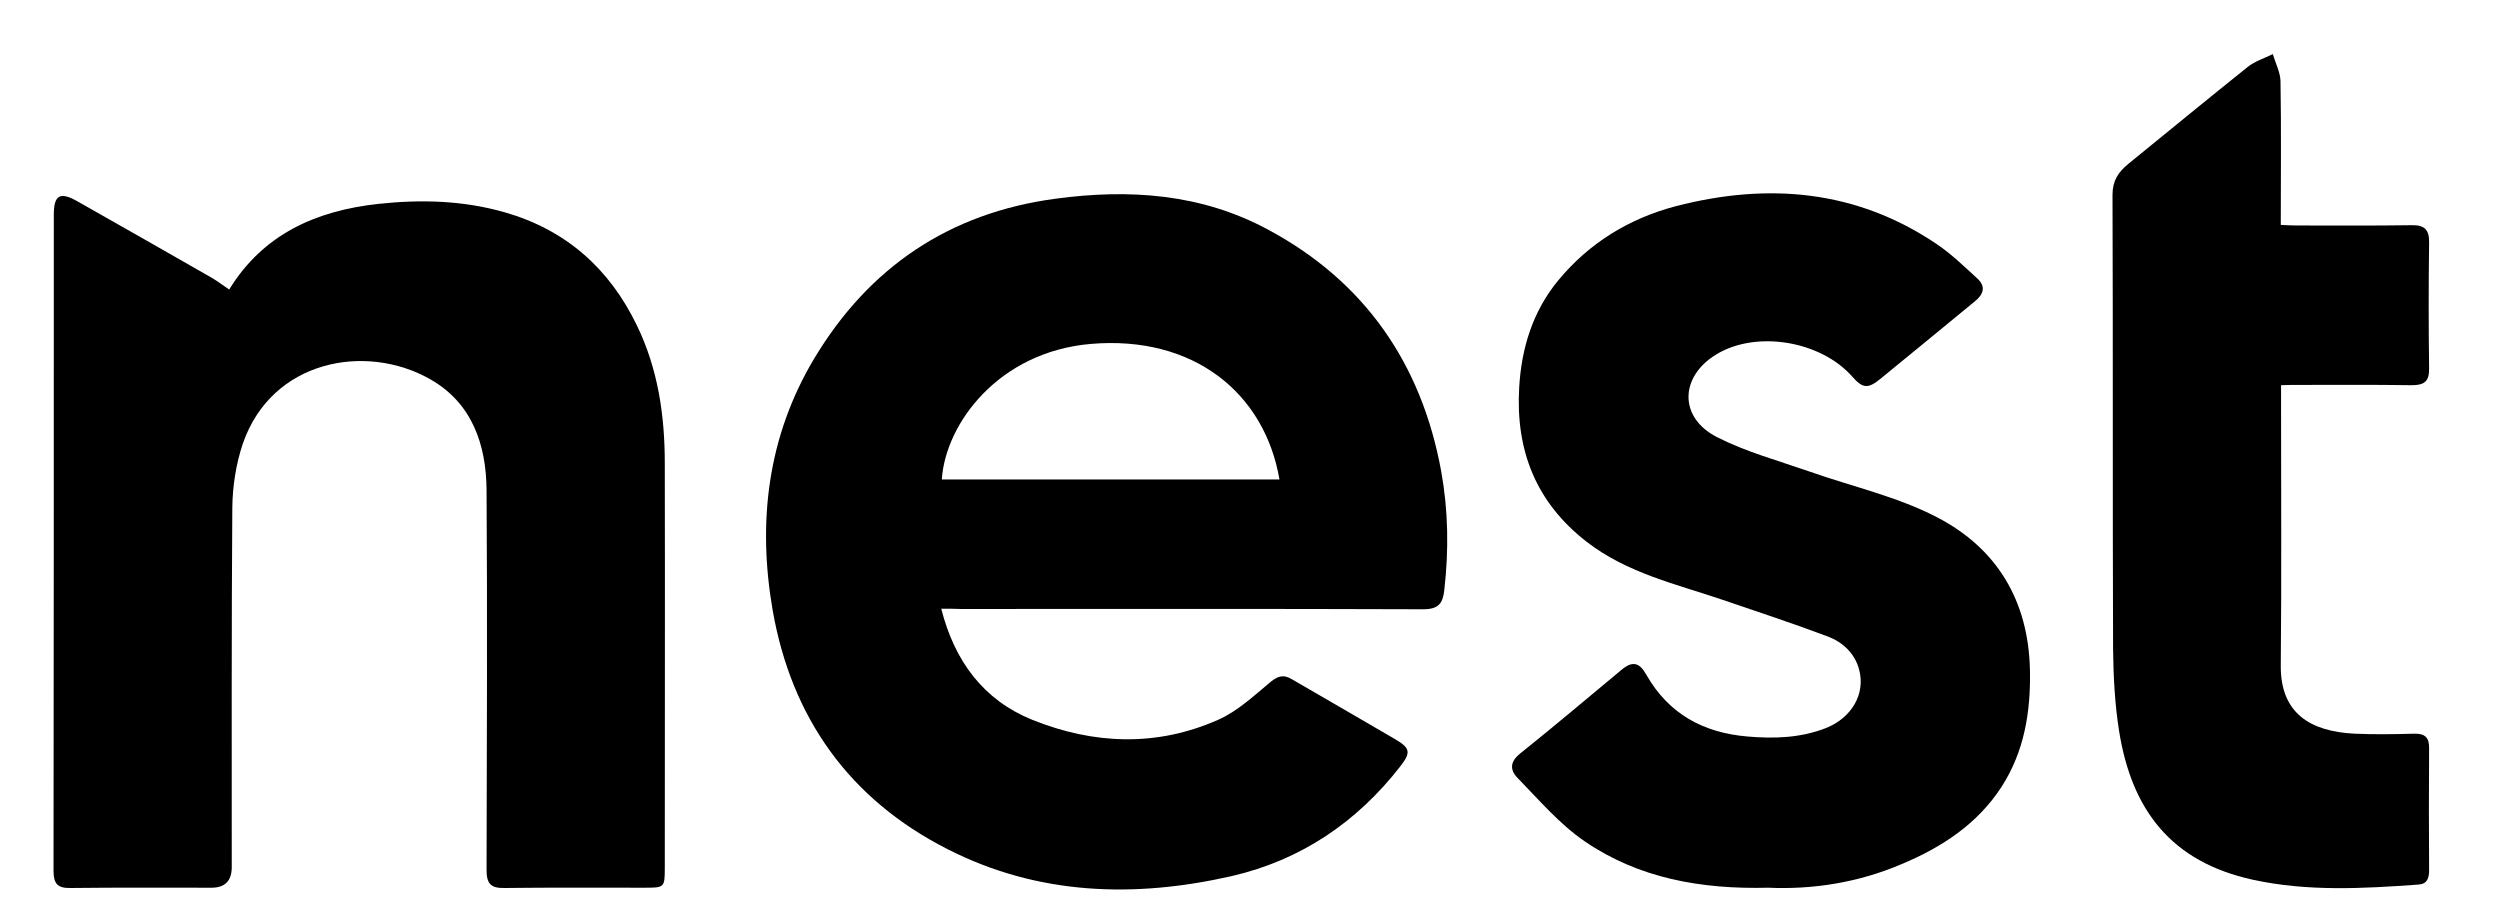 <?xml version="1.0" encoding="utf-8"?>
<!-- Generator: Adobe Illustrator 28.3.0, SVG Export Plug-In . SVG Version: 6.00 Build 0)  -->
<svg version="1.1" id="Layer_1" xmlns="http://www.w3.org/2000/svg" xmlns:xlink="http://www.w3.org/1999/xlink" x="0px" y="0px"
	 viewBox="0 0 878.1 323.5" style="enable-background:new 0 0 878.1 323.5;" xml:space="preserve">
<path d="M330.6,213.8c4.7,18.5,14.9,32.1,31.9,39c21.6,8.7,43.8,9.6,65.4,0c6.8-3,12.5-8.4,18.4-13.3c2.7-2.2,4.7-2.6,7.5-0.9
	c12,7,24.1,13.9,36,20.9c5.5,3.2,5.9,4.7,2.1,9.6c-15.3,19.7-35,33-59.2,38.6c-34.2,7.8-68.1,6.8-100-9.5
	c-34.4-17.5-54.7-46.1-61.3-83.8c-5.4-31-1.8-61.1,14.6-88.5c19.2-32,47.4-51.1,84.7-56.1c25.9-3.5,51.2-1.8,74.6,10.8
	c34,18.2,54,47.1,60.9,84.9c2.5,13.8,2.7,27.7,1.1,41.7c-0.5,4.8-2.1,6.8-7.4,6.8c-54.1-0.2-108.3-0.1-162.5-0.1
	C335.3,213.8,333.2,213.8,330.6,213.8L330.6,213.8z M449.4,168.4c-5.2-30.3-30.1-50.7-66.3-47.6c-32.4,2.8-51,28-52.3,47.6H449.4z"
	/>
<path d="M80.5,101.7c11.9-19.4,30.4-27.7,52.5-30.1c15-1.6,29.8-1.2,44.4,3c21.5,6.2,36.7,19.8,46.3,39.7
	c7.4,15.2,9.8,31.6,9.8,48.4c0.1,47.3,0,94.6,0,142c0,7.1-0.1,7.1-7.3,7.1c-16.3,0-32.7-0.1-49,0.1c-4.8,0.1-6.3-1.5-6.3-6.3
	c0.1-44.5,0.3-89,0-133.4c-0.1-15.9-5-30.6-19.8-39c-22.7-12.9-55.7-6.7-65.8,22.6c-2.4,7.1-3.6,14.9-3.7,22.4
	c-0.3,42.2-0.2,84.3-0.2,126.4c0,4.8-2.4,7.2-7.1,7.2c-16.5,0-33-0.1-49.5,0.1c-4.6,0.1-6-1.5-6-6.1c0.1-76.8,0.1-153.6,0.1-230.4
	c0-6.9,2.2-8.1,8.1-4.8C43,79.6,58.8,88.7,74.6,97.7C76.6,98.9,78.4,100.3,80.5,101.7z"/>
<path d="M621.1,311.8c-23.6,0.6-45.5-3.3-64.5-16.3c-8.9-6.1-16.1-14.6-23.7-22.4c-2.6-2.7-2.5-5.6,1-8.4
	c12-9.6,23.8-19.6,35.6-29.4c3.8-3.2,6.3-2.7,8.7,1.6c7.9,13.9,20.1,20.5,35.7,21.8c9.4,0.8,18.6,0.5,27.5-3
	c9-3.6,13.9-12,11.6-20.5c-1.5-5.7-5.7-9.6-10.9-11.6c-12.2-4.6-24.7-8.7-37-12.9c-16.5-5.6-33.6-9.4-47.8-20.4
	c-17.8-13.8-25-32.1-23.7-54.2c0.8-13.9,4.8-26.8,13.7-37.6c10.9-13.2,25-21.8,41.4-26.1c32.2-8.3,63.2-5.8,91.5,13.3
	c5.2,3.5,9.7,7.9,14.3,12.1c3.1,2.8,2.2,5.6-0.8,8c-11.1,9.1-22.2,18.3-33.4,27.4c-4.2,3.4-6.1,3.2-9.6-0.8
	c-11.1-12.7-33.8-16.5-47.9-7.9c-12.8,7.8-13.2,22.1,0.2,29c10.2,5.2,21.6,8.3,32.5,12.1c15,5.3,30.9,8.8,44.9,16.1
	c21,10.9,32.1,29.3,32.6,53.7c0.3,14.7-2,28.6-10,41c-8.5,13.1-21.1,21.3-35.3,27.2C652.7,310,636.7,312.5,621.1,311.8L621.1,311.8z
	"/>
<path d="M801.2,135.3c0,2.4,0,4.4,0,6.3c0,30.7,0.2,61.3-0.1,92c-0.2,17,10.4,23.3,25.9,24.1c7,0.3,14,0.2,21,0
	c3.9-0.1,5.3,1.5,5.2,5.3c-0.1,14.2-0.1,28.3,0,42.5c0,2.9-0.6,5-3.8,5.2c-19.4,1.4-38.8,2.5-58.1-1.7c-28.8-6.3-42.6-24.6-47-52.3
	c-1.5-9.5-2-19.2-2.1-28.8c-0.2-53.2,0-106.3-0.2-159.5c0-5,2.1-8,5.5-10.8c14-11.4,27.9-22.8,42-34.1c2.5-2,5.8-3,8.8-4.5
	c0.9,3.1,2.6,6.3,2.7,9.4c0.3,16.6,0.1,33.3,0.1,50.6c2,0.1,3.8,0.2,5.5,0.2c13.5,0,27,0.1,40.5-0.1c4.5-0.1,6.2,1.6,6.1,6.2
	c-0.2,14.7-0.2,29.3,0,44c0.1,4.7-1.7,6-6.1,6c-13.3-0.2-26.7-0.1-40-0.1C805.3,135.2,803.5,135.2,801.2,135.3L801.2,135.3z"/>
</svg>
